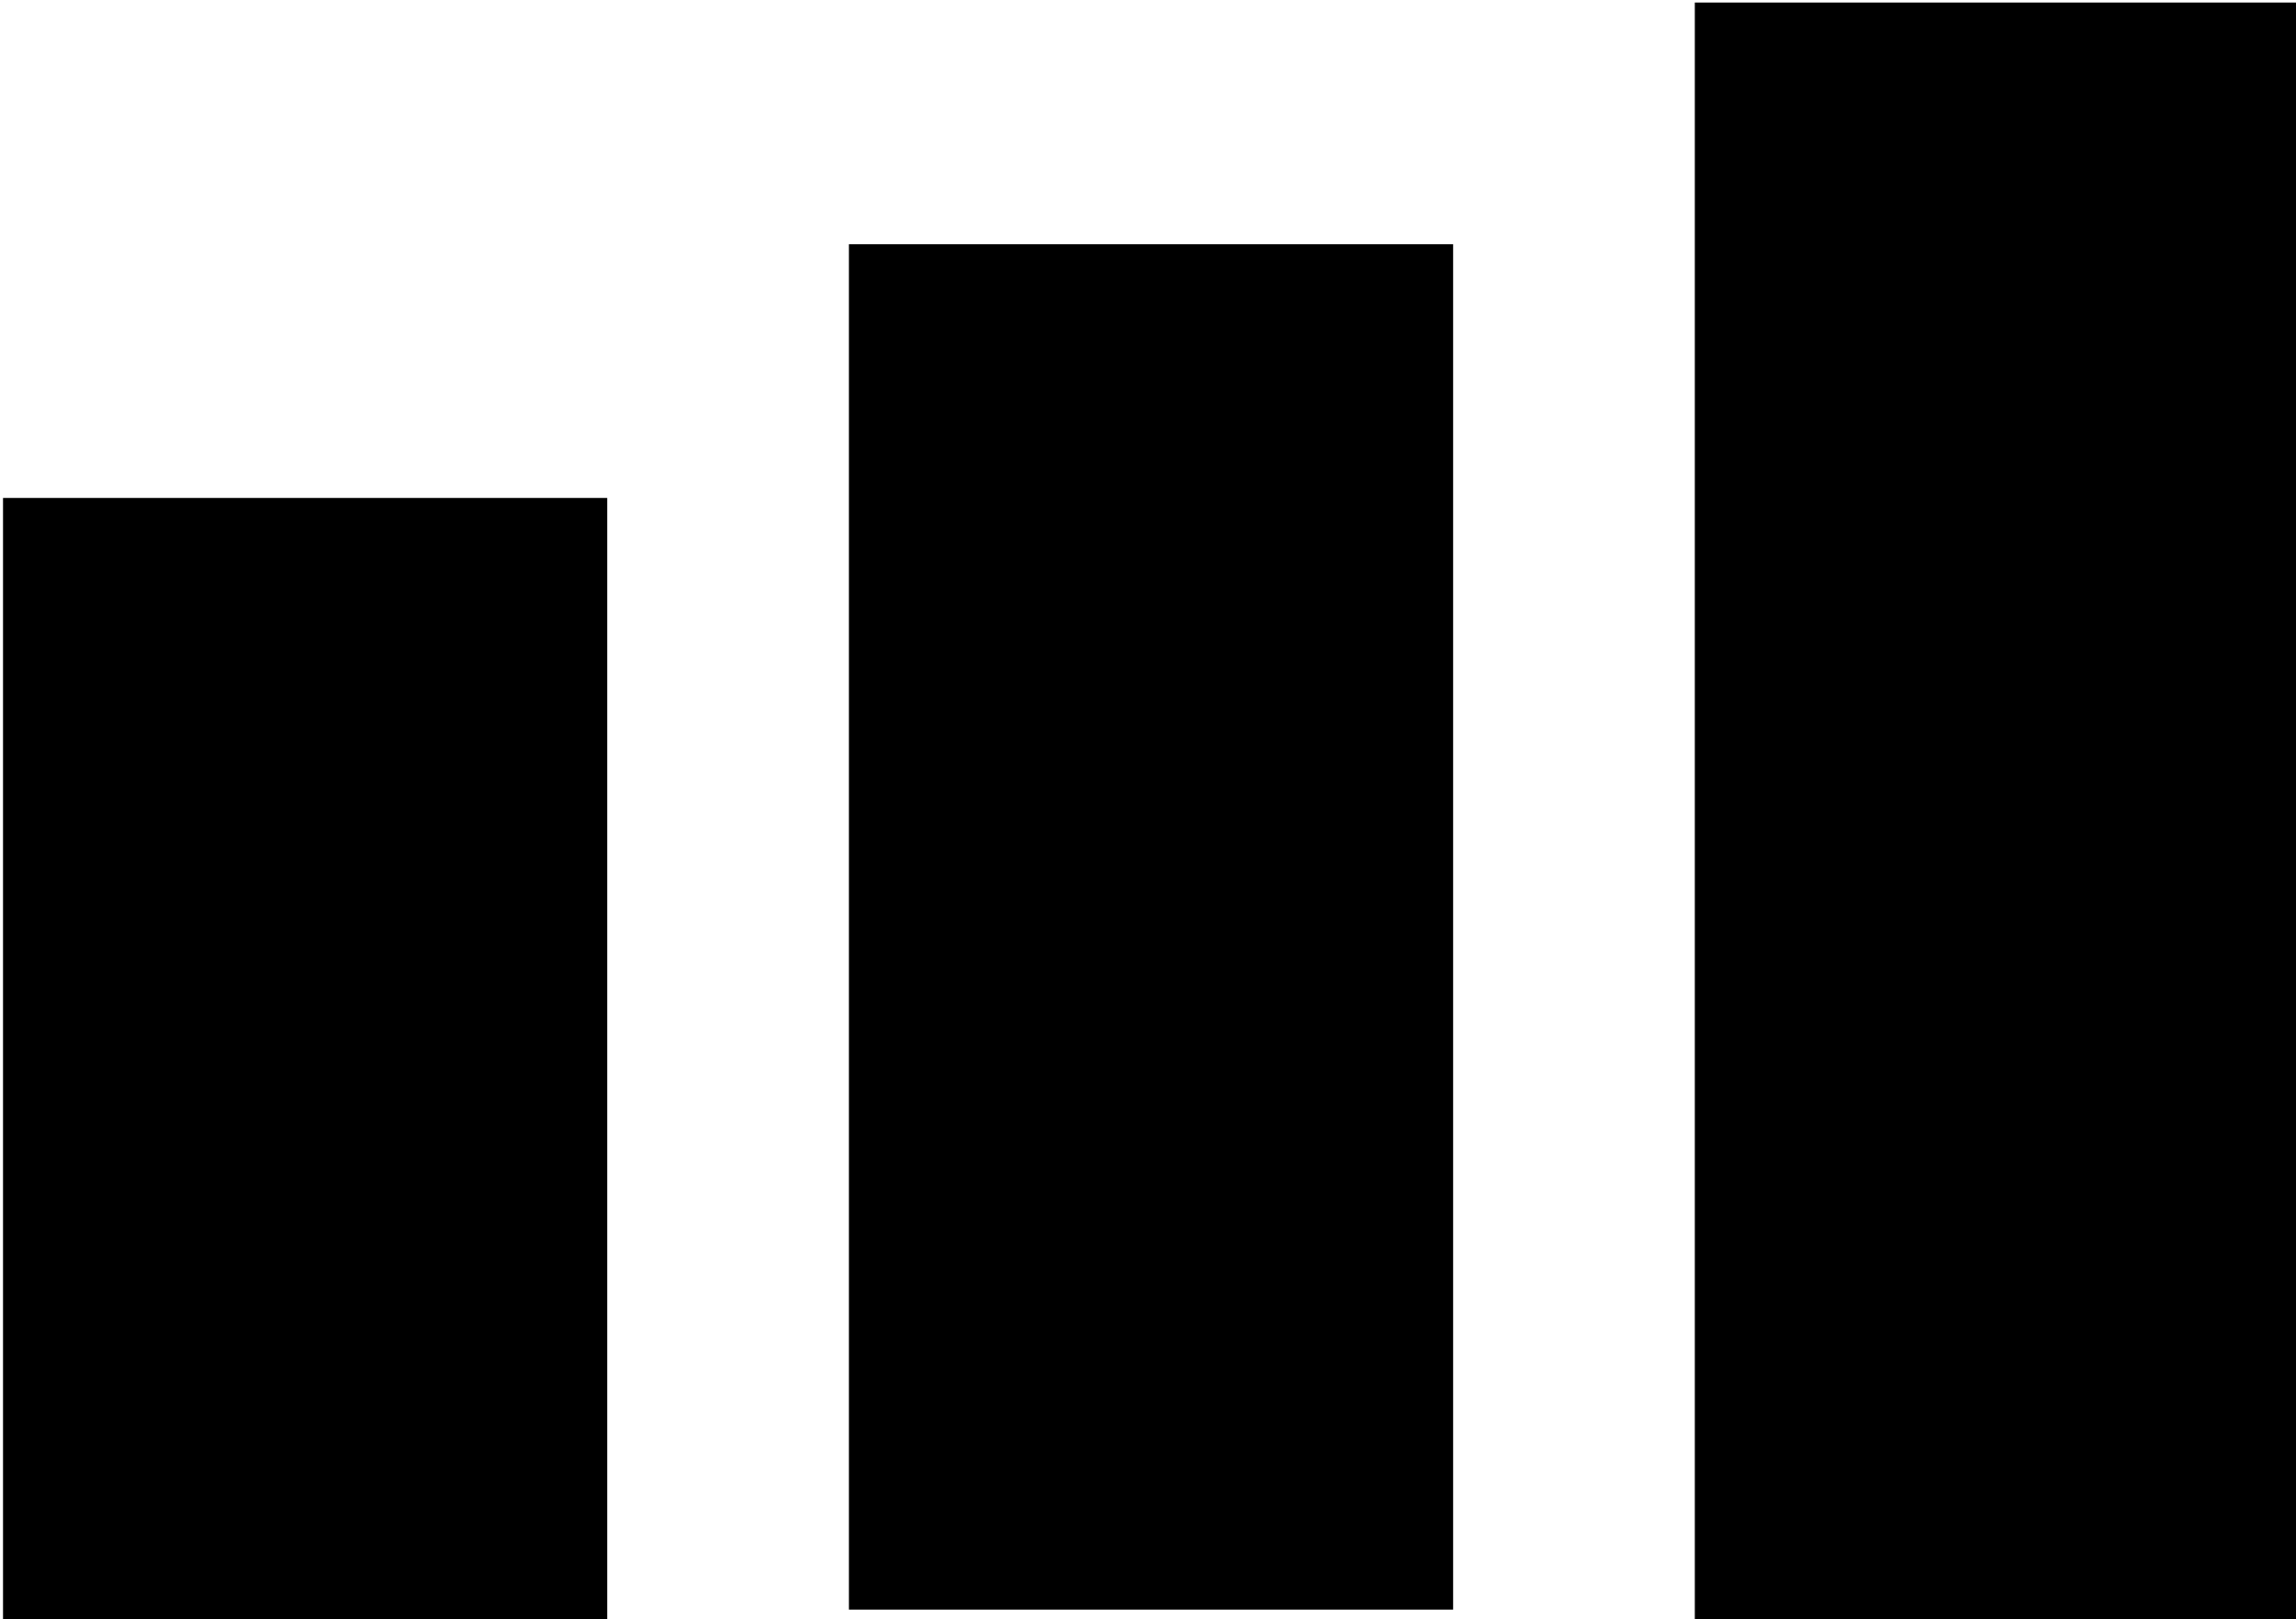 <?xml version="1.0" encoding="utf-8"?>
<svg version="1.1" id="Layer_1" xmlns="http://www.w3.org/2000/svg" xmlns:xlink="http://www.w3.org/1999/xlink" x="0px" y="0px"
	 viewBox="0 0 19 13.4" style="enable-background:new 0 0 19 13.4;" xml:space="preserve">
<title>Bars</title>
<g>
	<g>
		<g transform="translate(1.425, 1.321)">
			<rect id="Rectangle-157" x="-1.4" y="2.8" class="st0" width="5" height="9.3"/>
			<rect x="5.6" y="0.7" class="st0" width="5" height="11.3"/>
			<rect x="12.6" y="-1.3" class="st0" width="5" height="13.4"/>
		</g>
	</g>
</g>
</svg>
